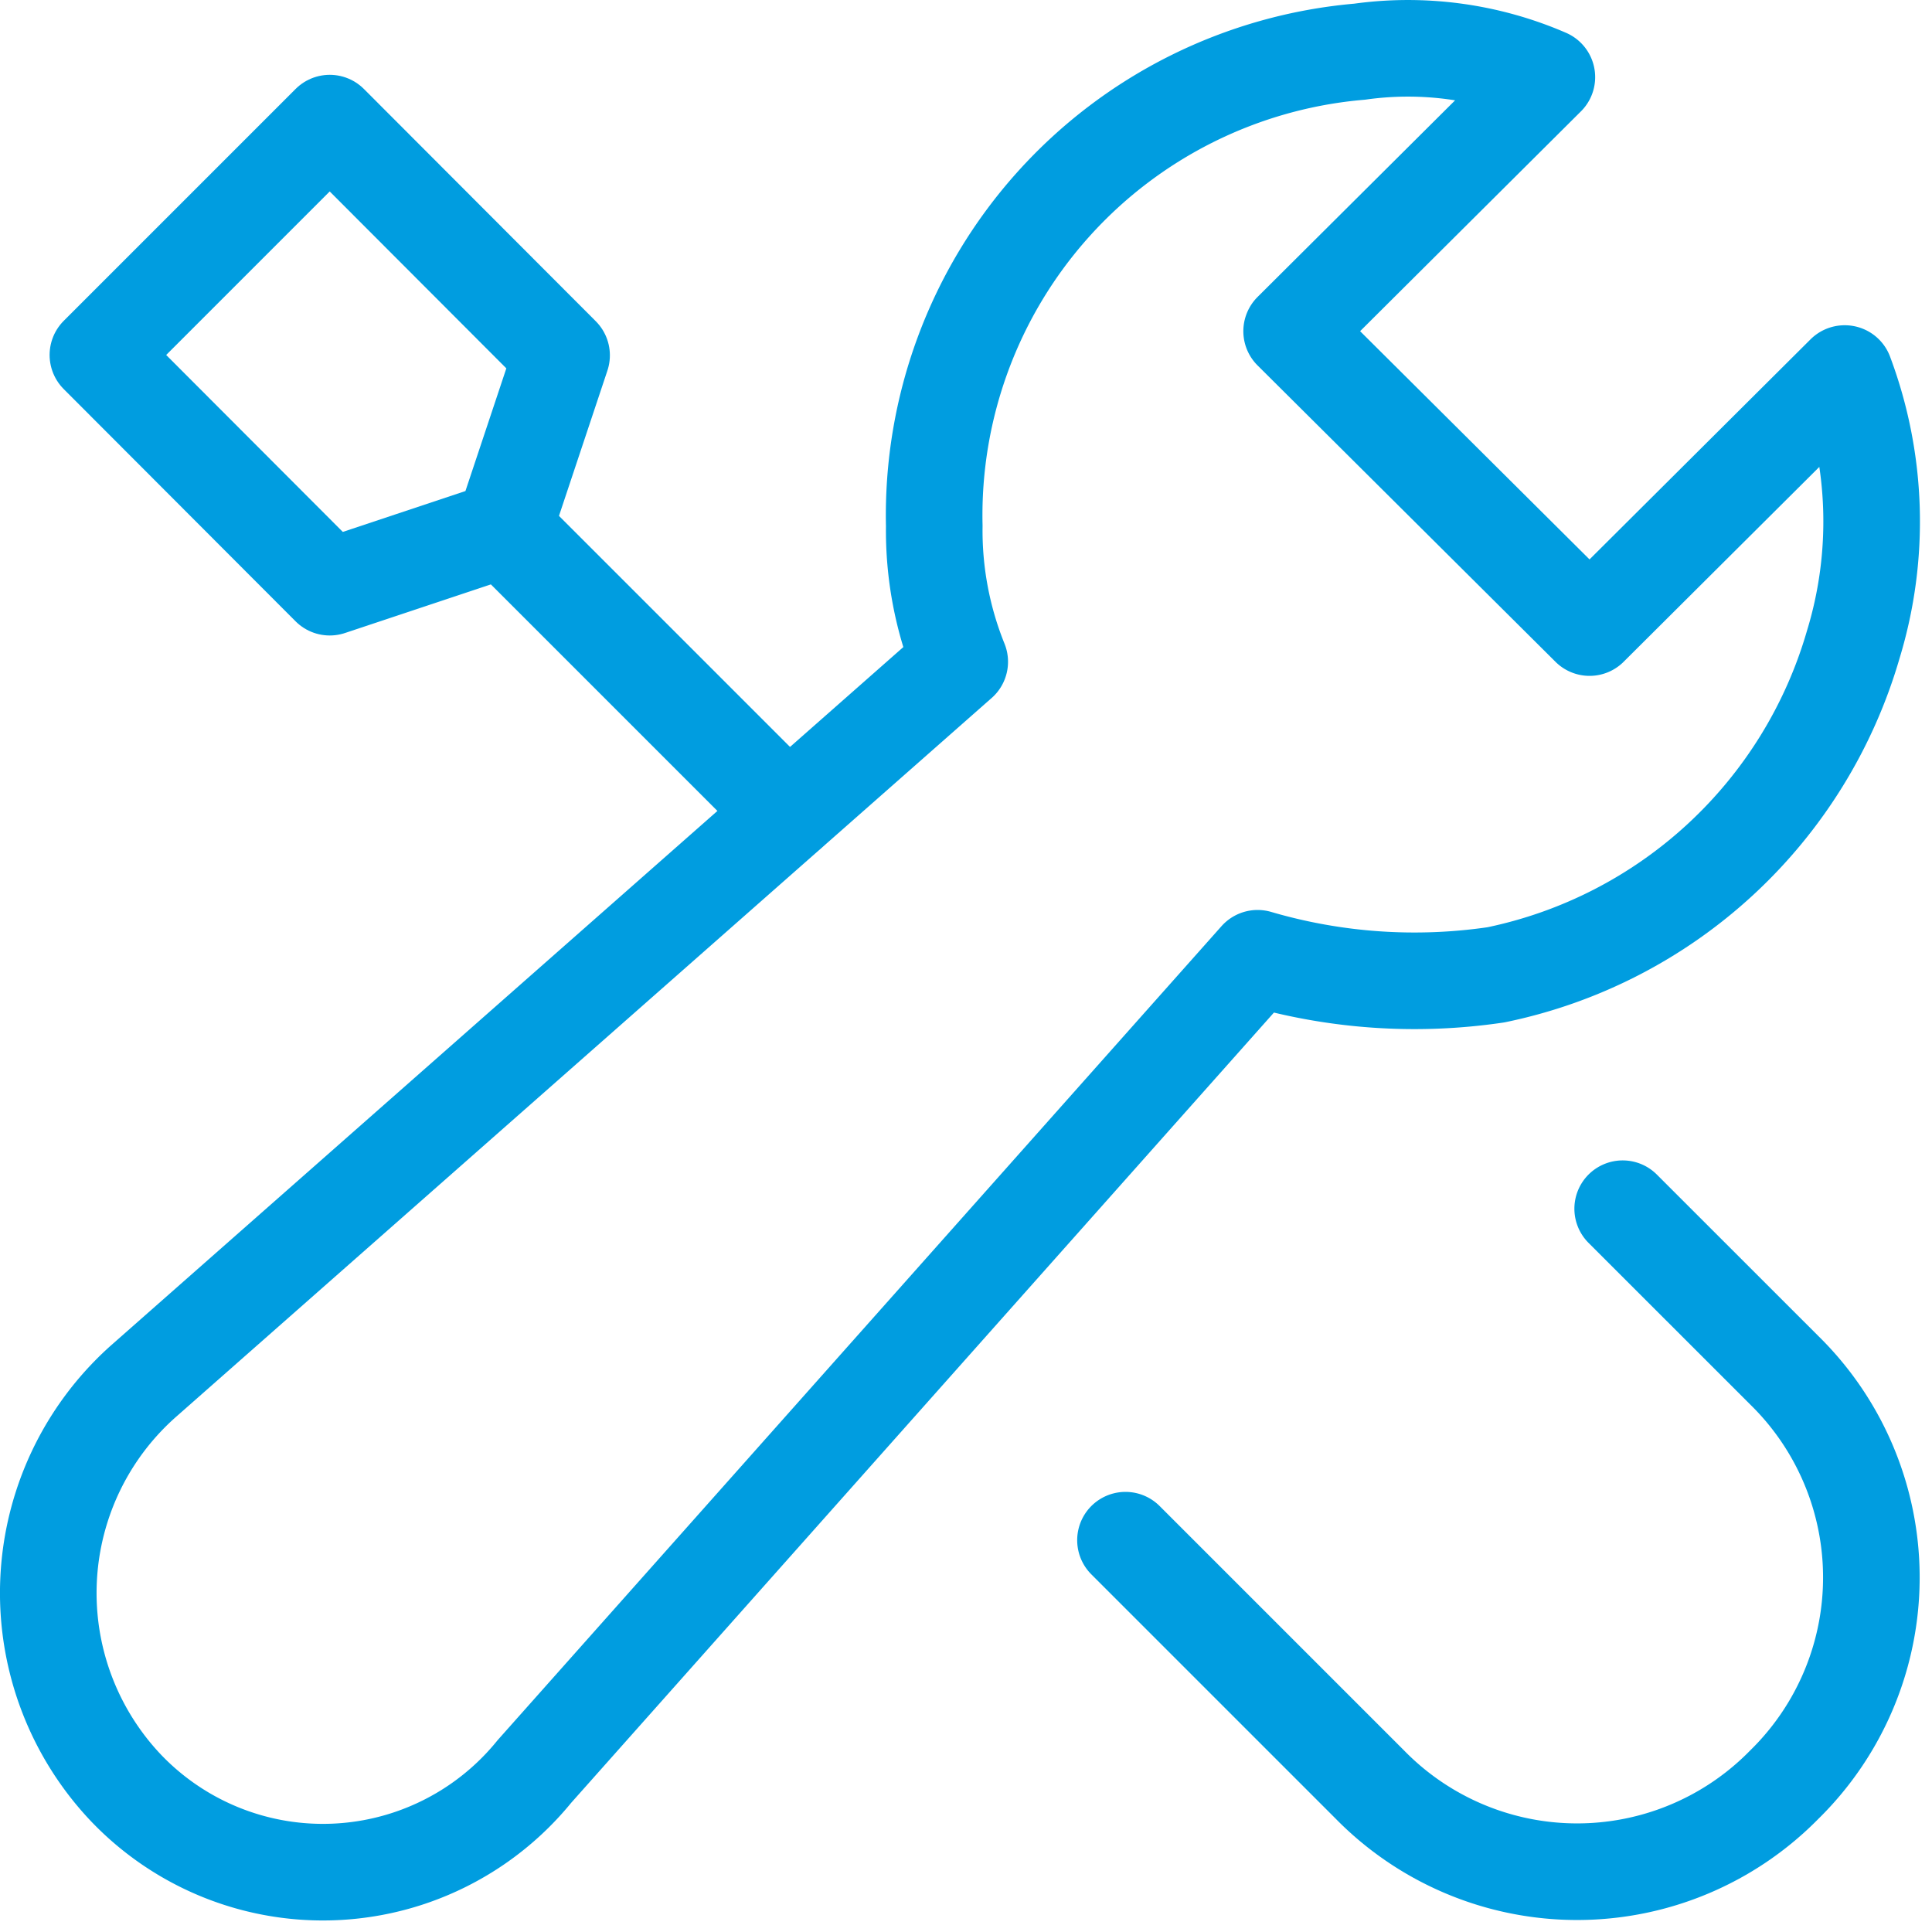 <svg xmlns="http://www.w3.org/2000/svg" xmlns:xlink="http://www.w3.org/1999/xlink" width="40" height="40" viewBox="0 0 40 40">
  <defs>
    <clipPath id="clip-Information-Technology">
      <rect width="40" height="40"/>
    </clipPath>
  </defs>
  <g id="Information-Technology" clip-path="url(#clip-Information-Technology)">
    <g id="settings" transform="translate(-0.001 0.003)">
      <path id="Path_11080" data-name="Path 11080" d="M14,21.863l5.061,5.061a6.005,6.005,0,0,0,8.579,0h0a6.005,6.005,0,0,0,0-8.579L24.294,15" transform="translate(9.303 10.022)" fill="none" stroke="#009de0" stroke-linecap="round" stroke-linejoin="round" stroke-miterlimit="10" stroke-width="2"/>
      <line id="Line_656" data-name="Line 656" x1="5.876" y1="5.876" transform="translate(10.435 10.953)" fill="none" stroke="#009de0" stroke-linecap="round" stroke-miterlimit="10" stroke-width="2"/>
      <path id="Path_11081" data-name="Path 11081" d="M6.4,11.508l3.6-1.2,1.2-3.6L6.4,1.9,1.6,6.7Z" transform="translate(0.428 0.646)" fill="none" stroke="#009de0" stroke-linecap="round" stroke-linejoin="round" stroke-miterlimit="10" stroke-width="2"/>
      <path id="Path_11082" data-name="Path 11082" d="M38.192,7.731,32.911,12.99,26.743,6.854l5.284-5.26a7.227,7.227,0,0,0-3.876-.527,9.634,9.634,0,0,0-8.807,9.819,7.251,7.251,0,0,0,.527,2.812L2.963,28.6a5.866,5.866,0,0,0-.352,8.416h0a5.64,5.64,0,0,0,8.455-.343L26.038,19.837a11.543,11.543,0,0,0,4.933.343,9.756,9.756,0,0,0,7.4-6.839,8.721,8.721,0,0,0-.175-5.61Z" transform="translate(0 0)" fill="none" stroke="#009de0" stroke-linecap="round" stroke-linejoin="round" stroke-miterlimit="10" stroke-width="2"/>
    </g>
  </g>
</svg>
